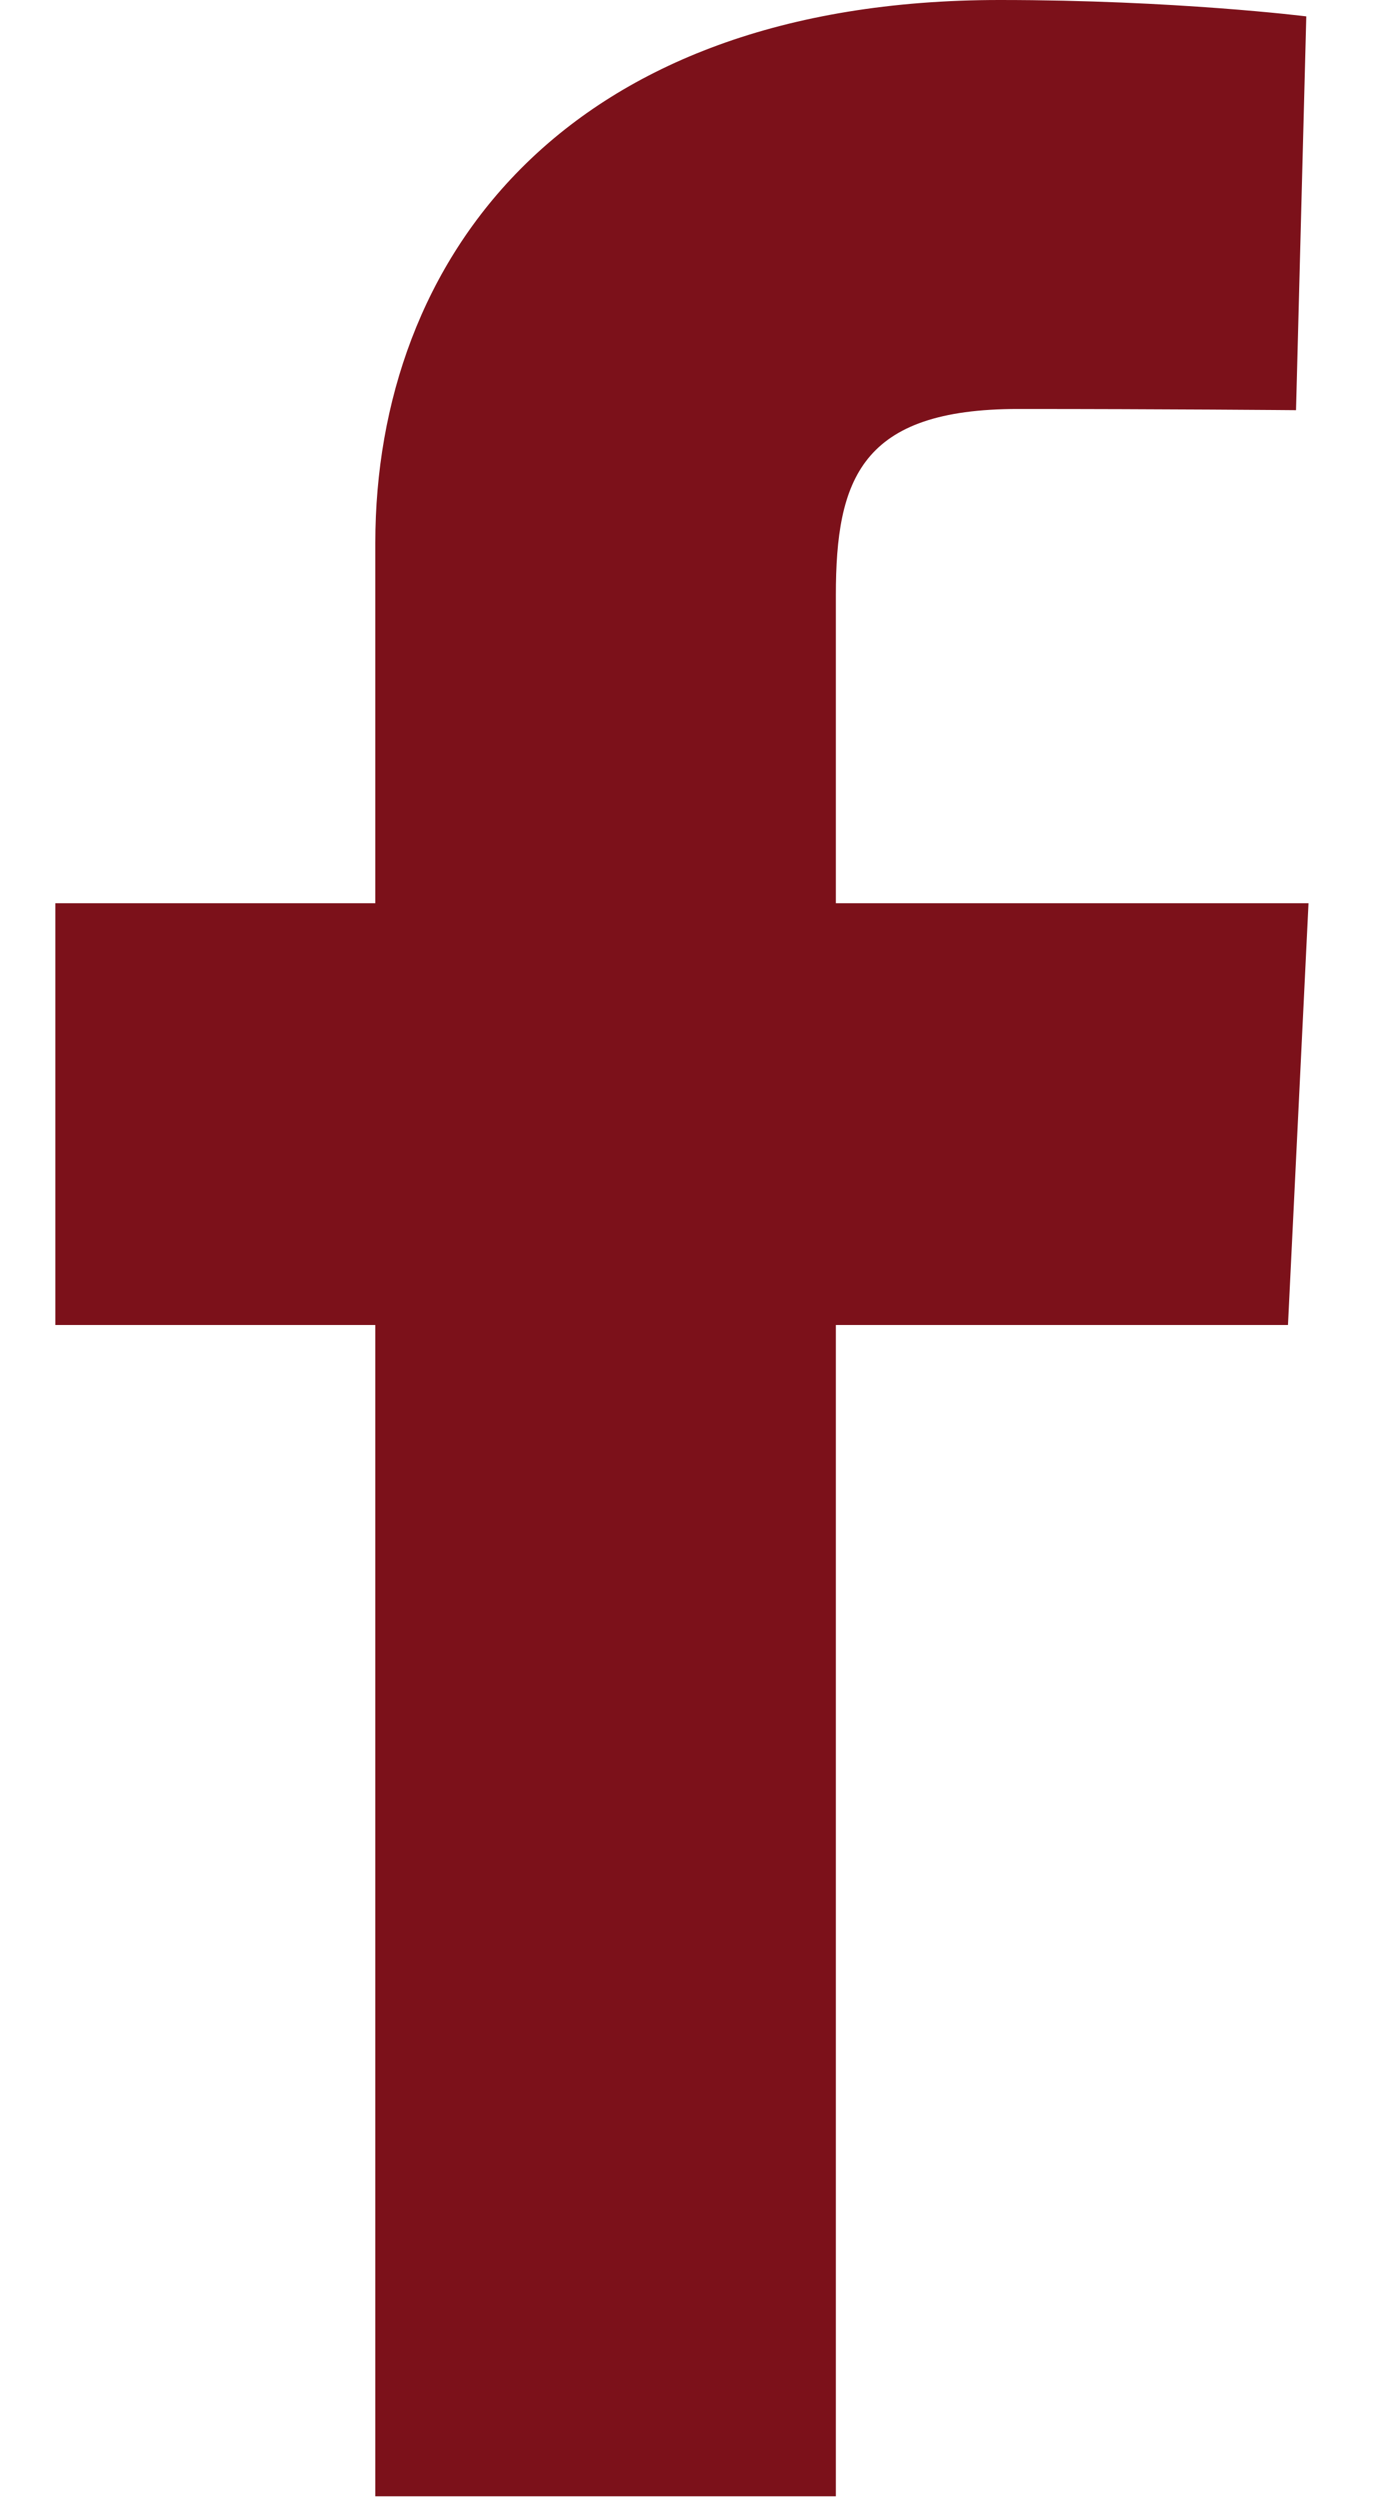 <svg width="15" height="27" viewBox="0 0 15 27" fill="none" xmlns="http://www.w3.org/2000/svg">
<g clip-path="url(#clip0_8065_211)">
<path d="M4.056 26.96V14.31H0.598V9.755H4.056V5.864C4.056 2.807 6.098 0 10.803 0C12.708 0 14.117 0.177 14.117 0.177L14.006 4.43C14.006 4.43 12.569 4.417 11.002 4.417C9.305 4.417 9.033 5.173 9.033 6.429V9.755H14.141L13.919 14.31H9.033V26.96H4.056Z" fill="#7C111A"/>
</g>
<defs>
<clipPath id="clip0_8065_211">
<rect width="13.543" height="26.96" fill="white" transform="translate(0.598)"/>
</clipPath>
</defs>
</svg>
